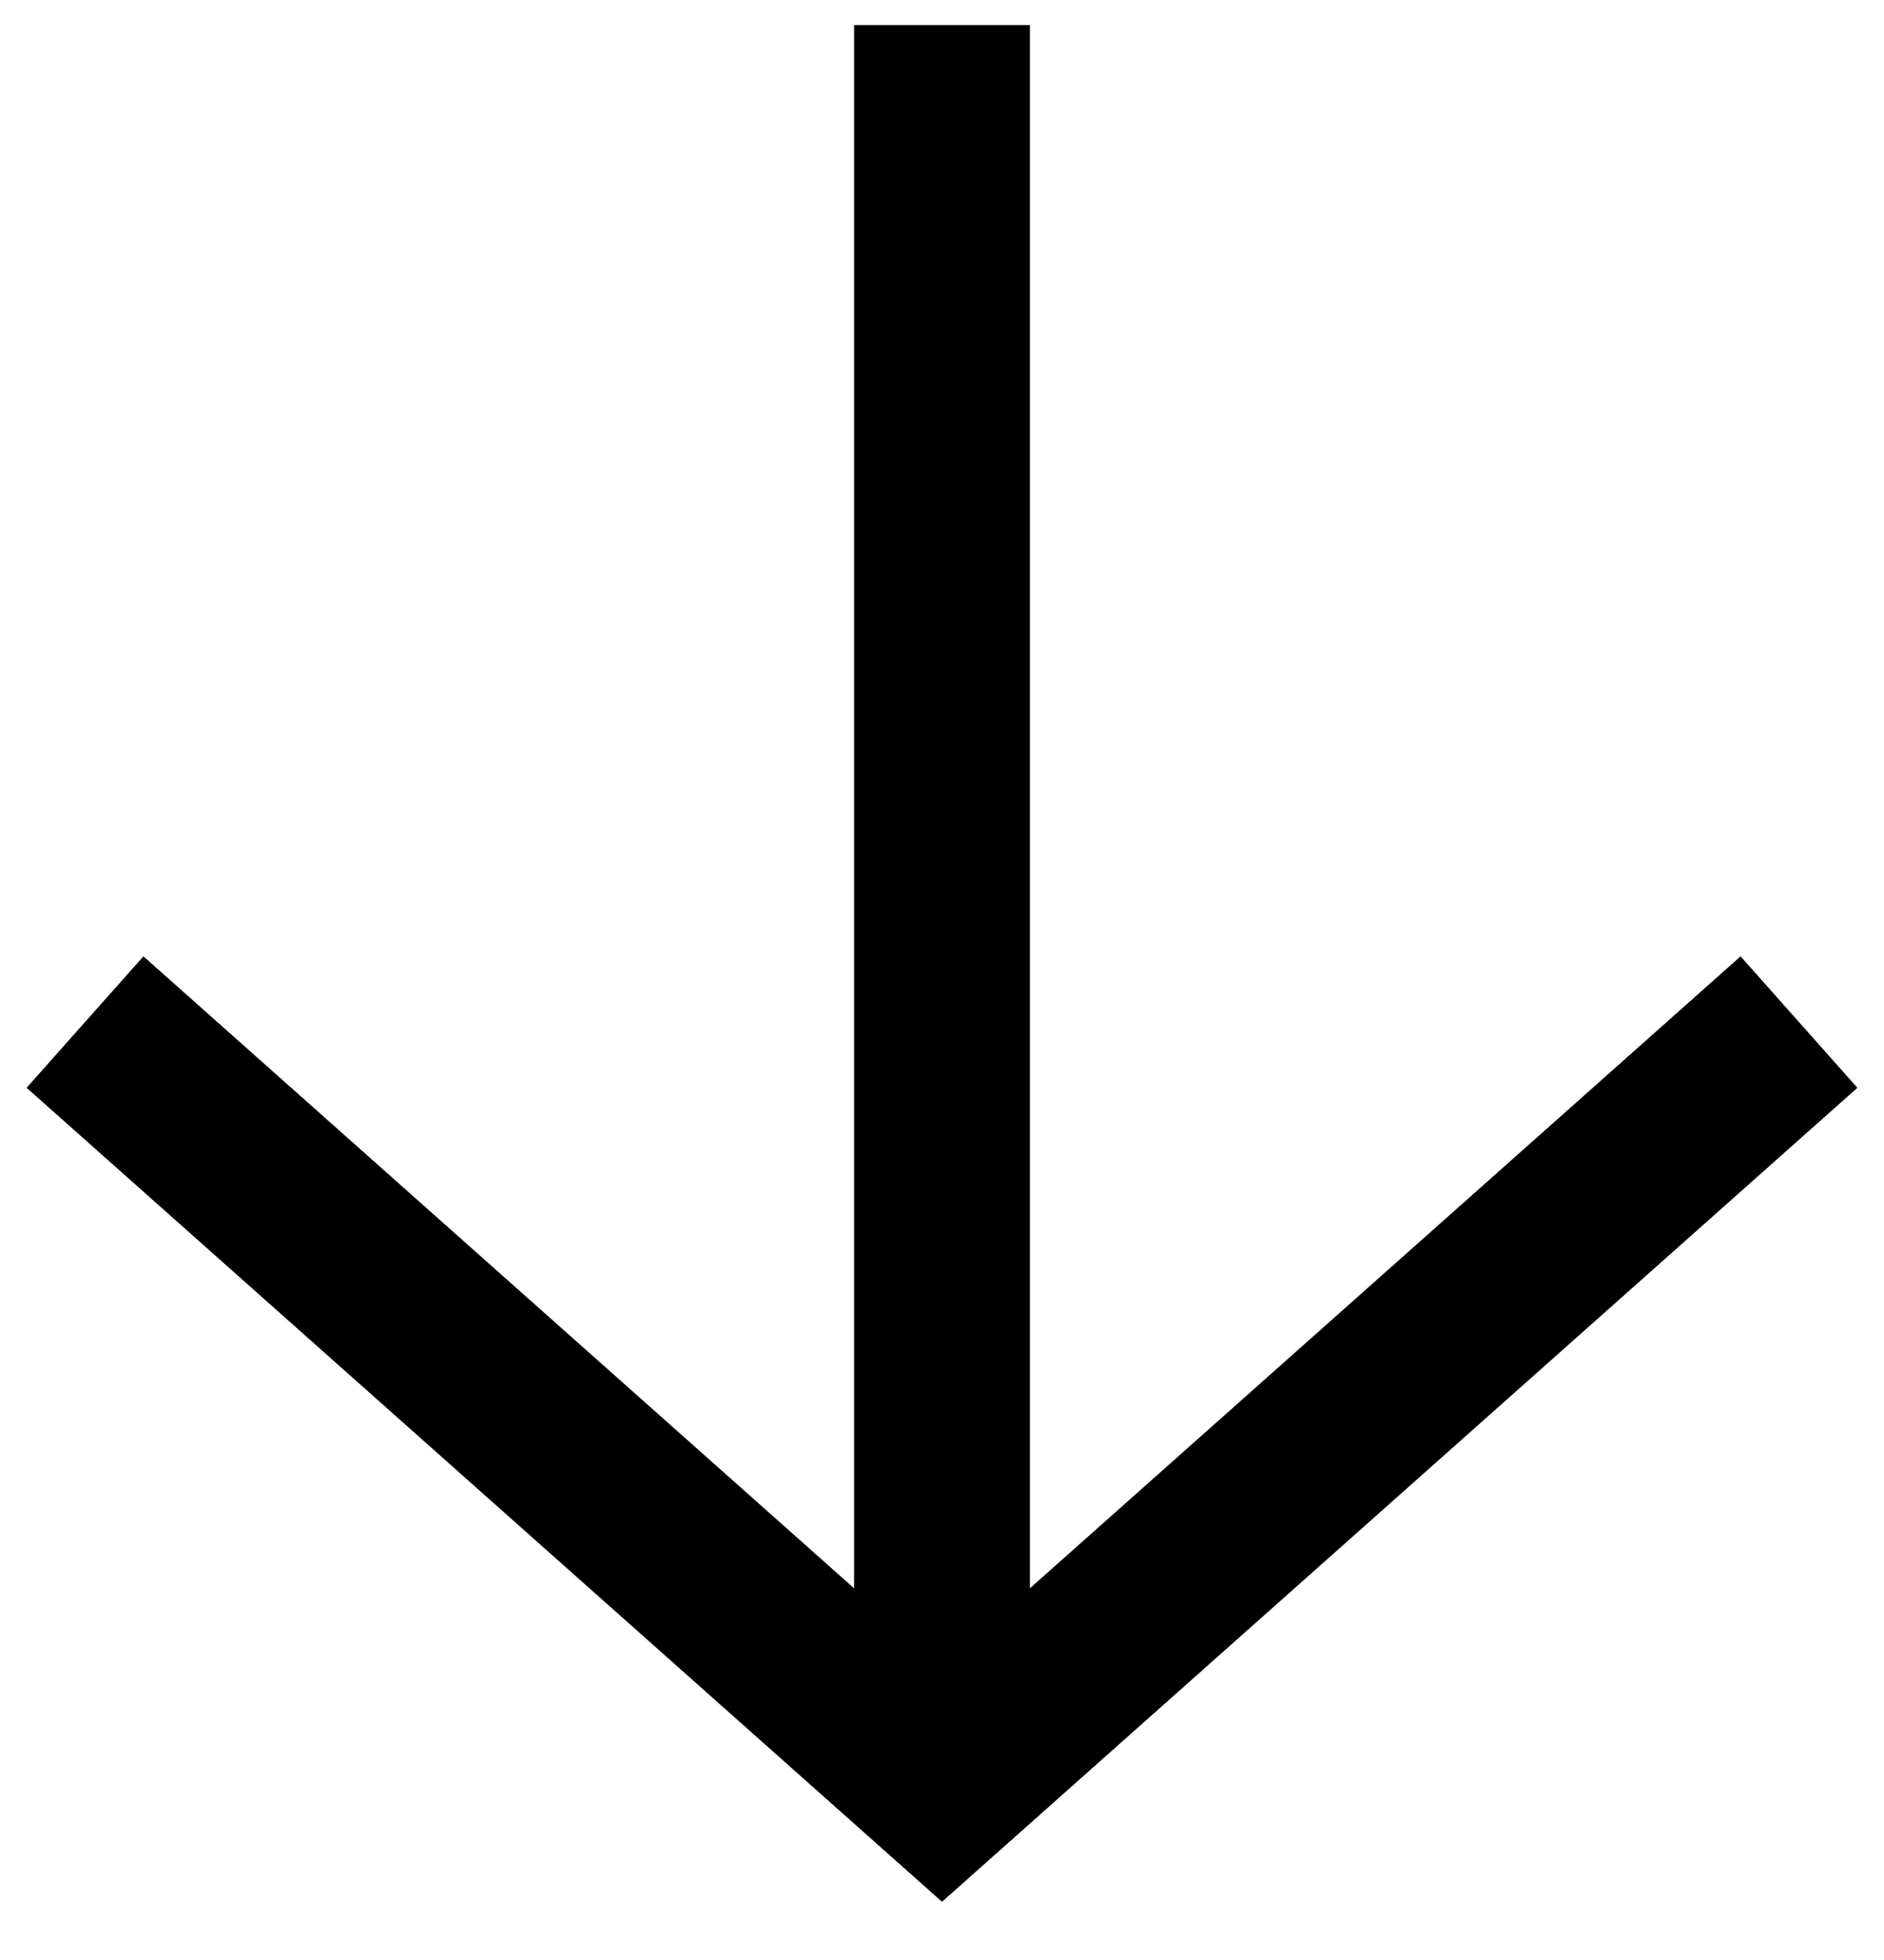 <svg width="25" height="26" viewBox="0 0 25 26" fill="none" xmlns="http://www.w3.org/2000/svg">
<line x1="12.5" y1="0.333" x2="12.5" y2="23.667" stroke="black" stroke-width="2.333"/>
<path d="M2 14.333L12.5 23.667L23 14.333" stroke="black" stroke-width="2.333" stroke-linecap="square"/>
</svg>
